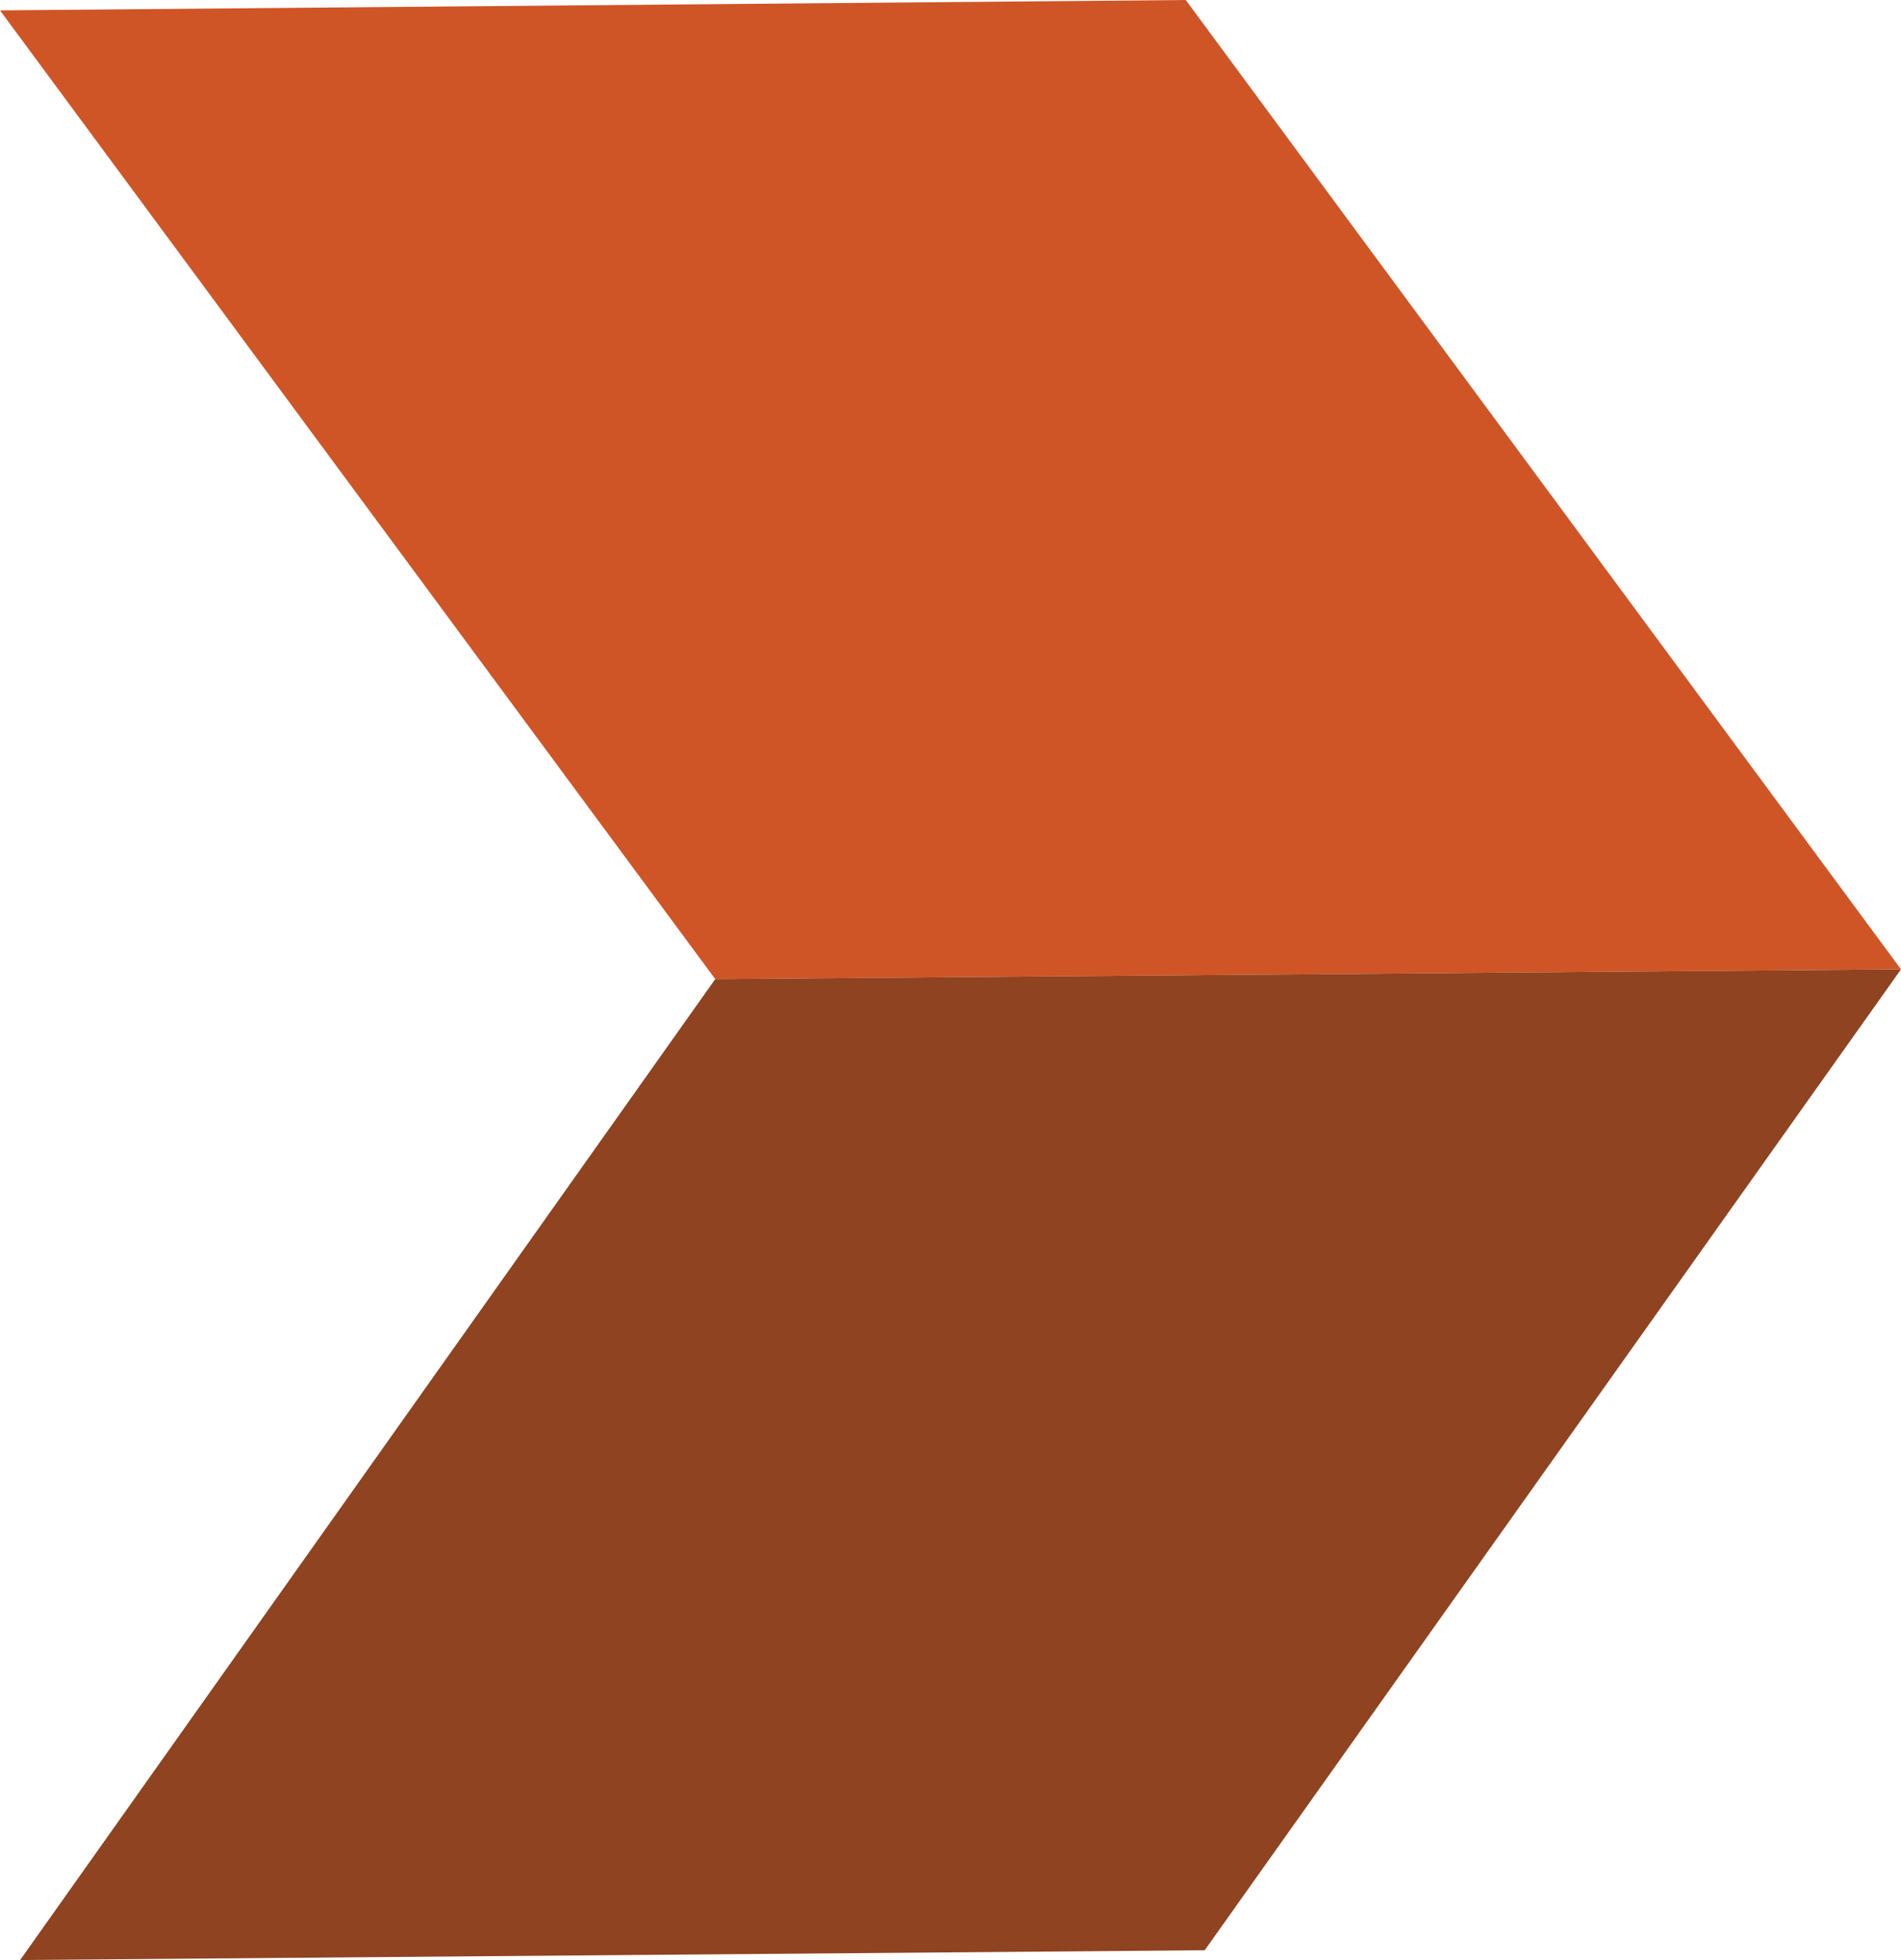 <svg xmlns="http://www.w3.org/2000/svg" data-name="Layer 2" viewBox="0 0 31.15 32.11"><g data-name="Layer 1"><path d="M11.72 16.04 0 .17 19.43 0l11.72 15.88-19.43.16z" style="fill:#cf5527"/><path d="M11.72 16.04.33 32.11l19.41-.16 11.41-16.07-19.43.16z" style="fill:#8f4320"/></g></svg>